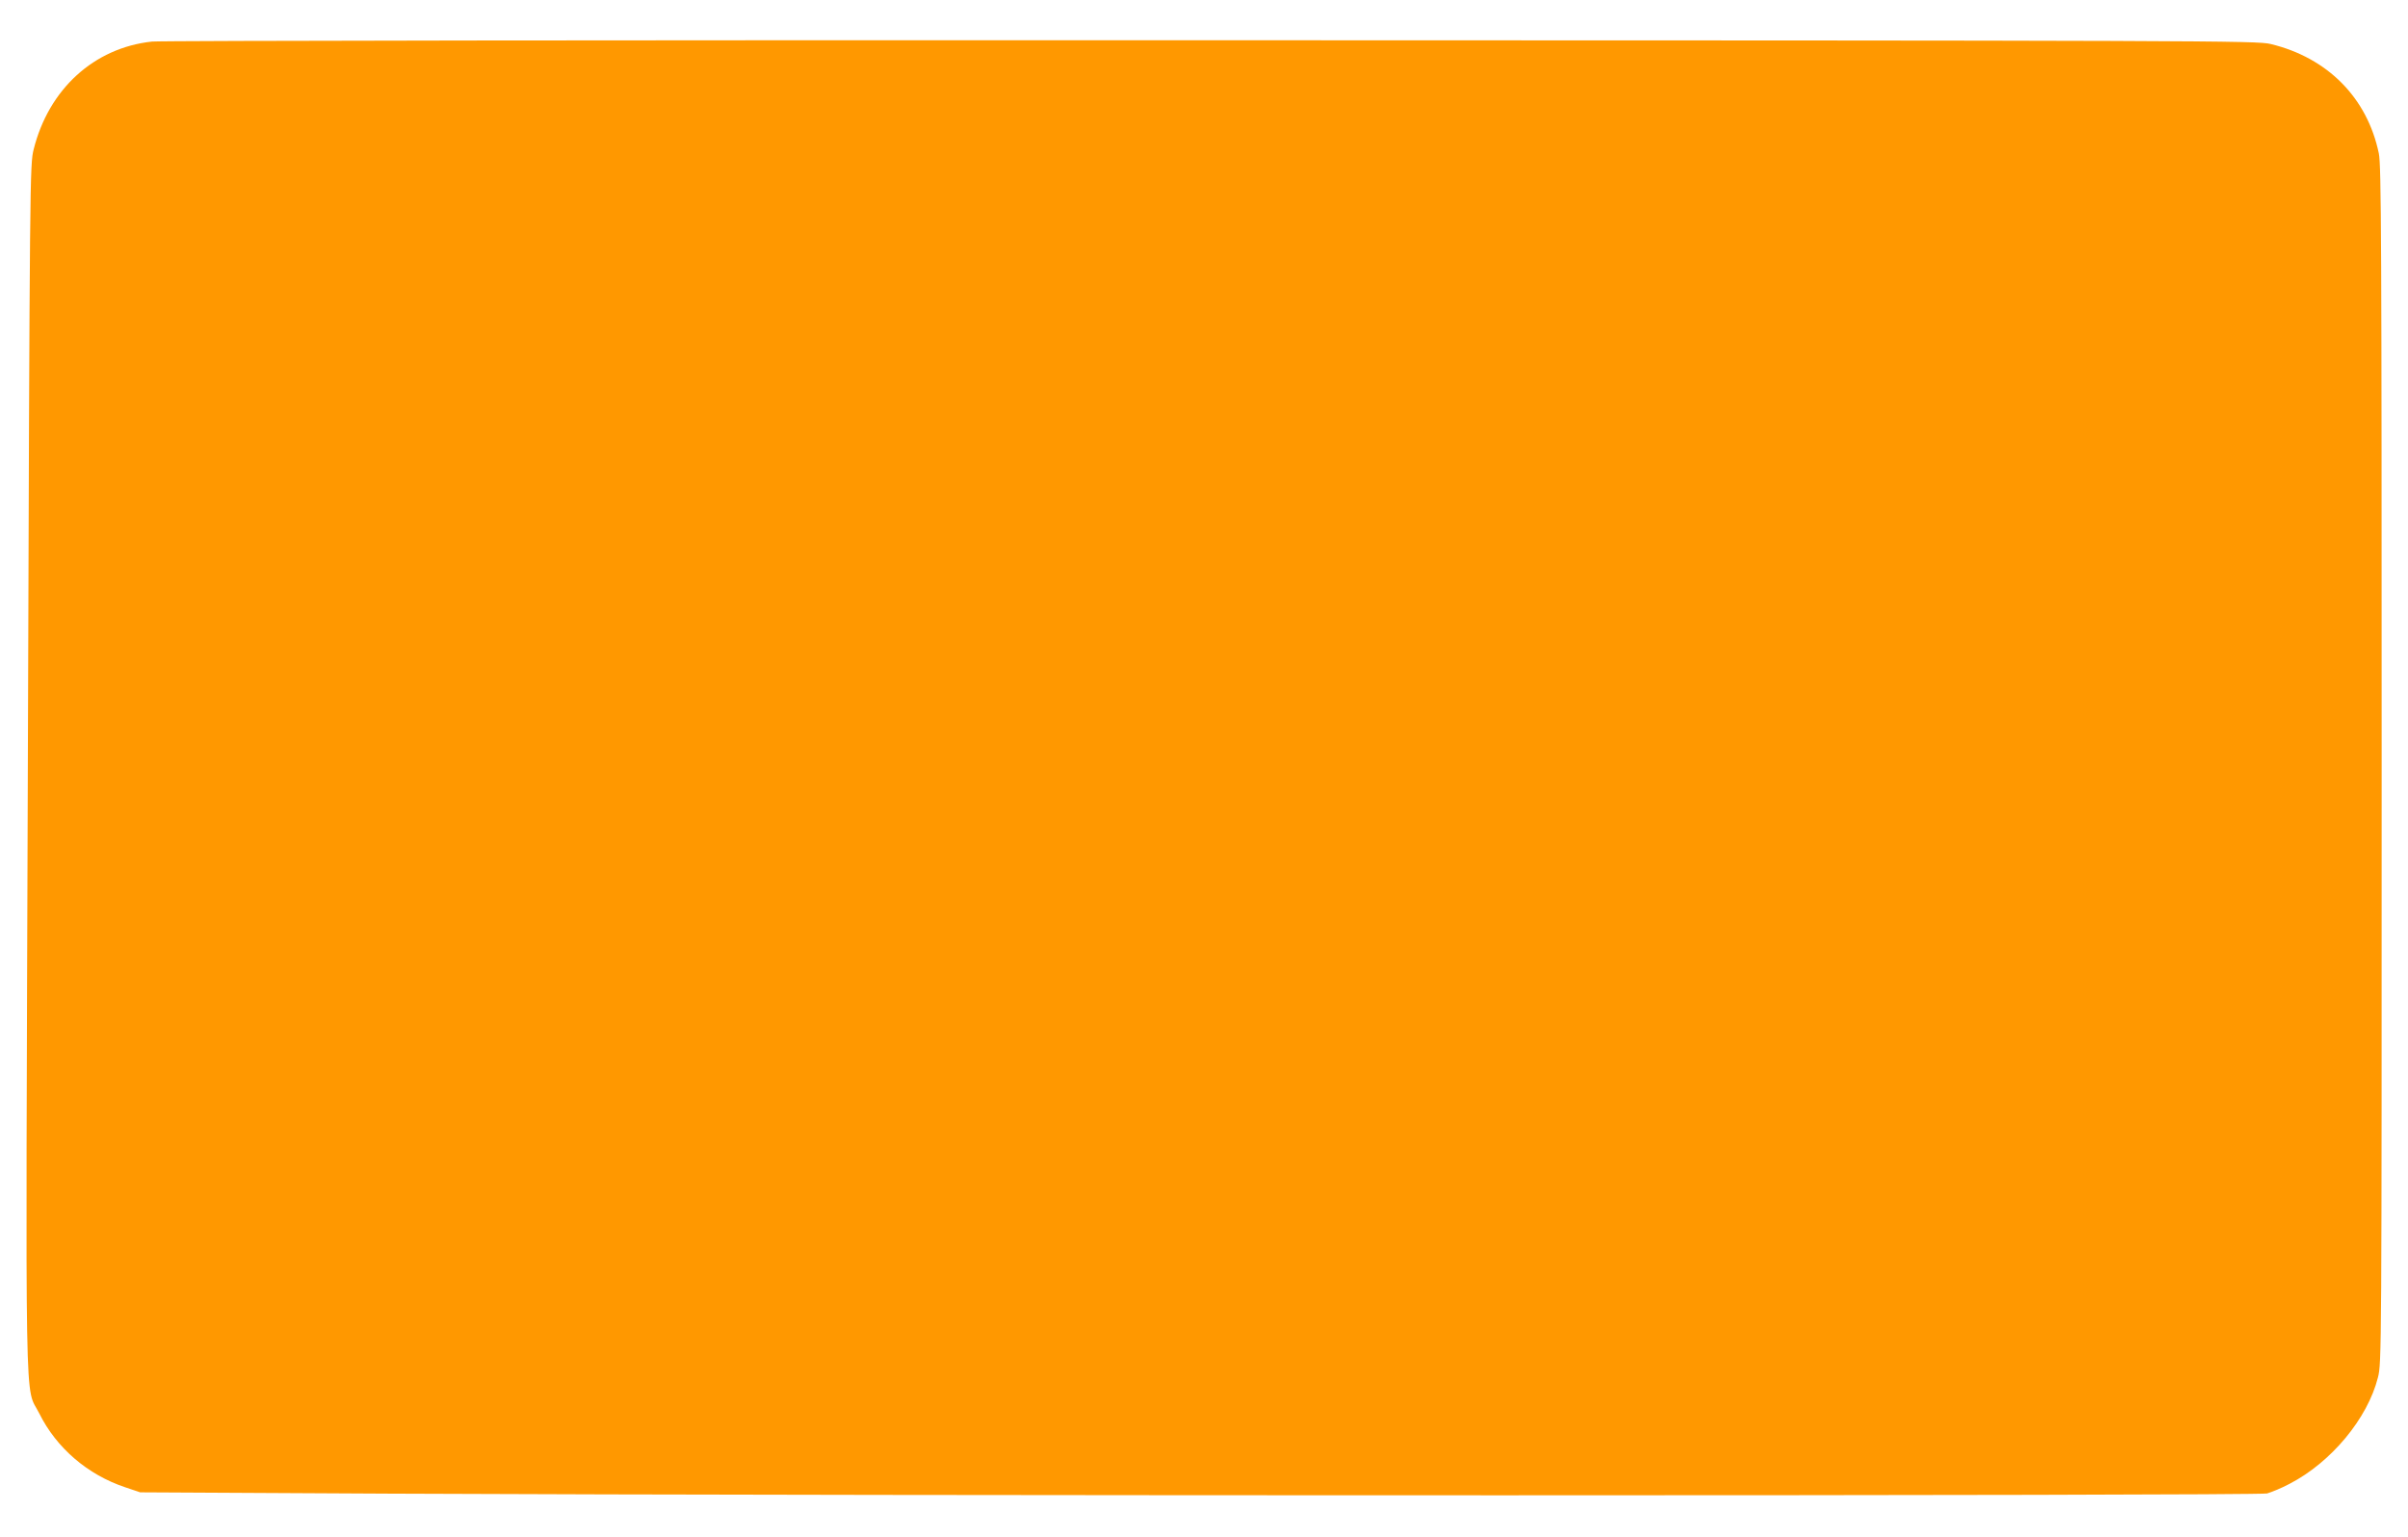 <?xml version="1.0" standalone="no"?>
<!DOCTYPE svg PUBLIC "-//W3C//DTD SVG 20010904//EN"
 "http://www.w3.org/TR/2001/REC-SVG-20010904/DTD/svg10.dtd">
<svg version="1.0" xmlns="http://www.w3.org/2000/svg"
 width="1280pt" height="817pt" viewBox="0 0 1280 817"
 preserveAspectRatio="xMidYMid meet">
<g transform="translate(0,817) scale(0.1,-0.1)"
fill="#ff9800" stroke="none">
<path d="M808 7949 c-308 -33 -549 -253 -629 -573 -20 -80 -21 -120 -31 -3281
-12 -3584 -18 -3281 61 -3440 91 -183 256 -325 456 -392 l80 -27 1325 -7
c2529 -12 9933 -12 9981 1 24 7 78 29 119 51 221 114 415 347 470 565 20 76
20 127 20 3256 0 2796 -2 3188 -15 3252 -61 295 -272 509 -575 582 -72 18
-299 19 -5630 20 -3055 1 -5589 -2 -5632 -7z"/>
</g>
</svg>

